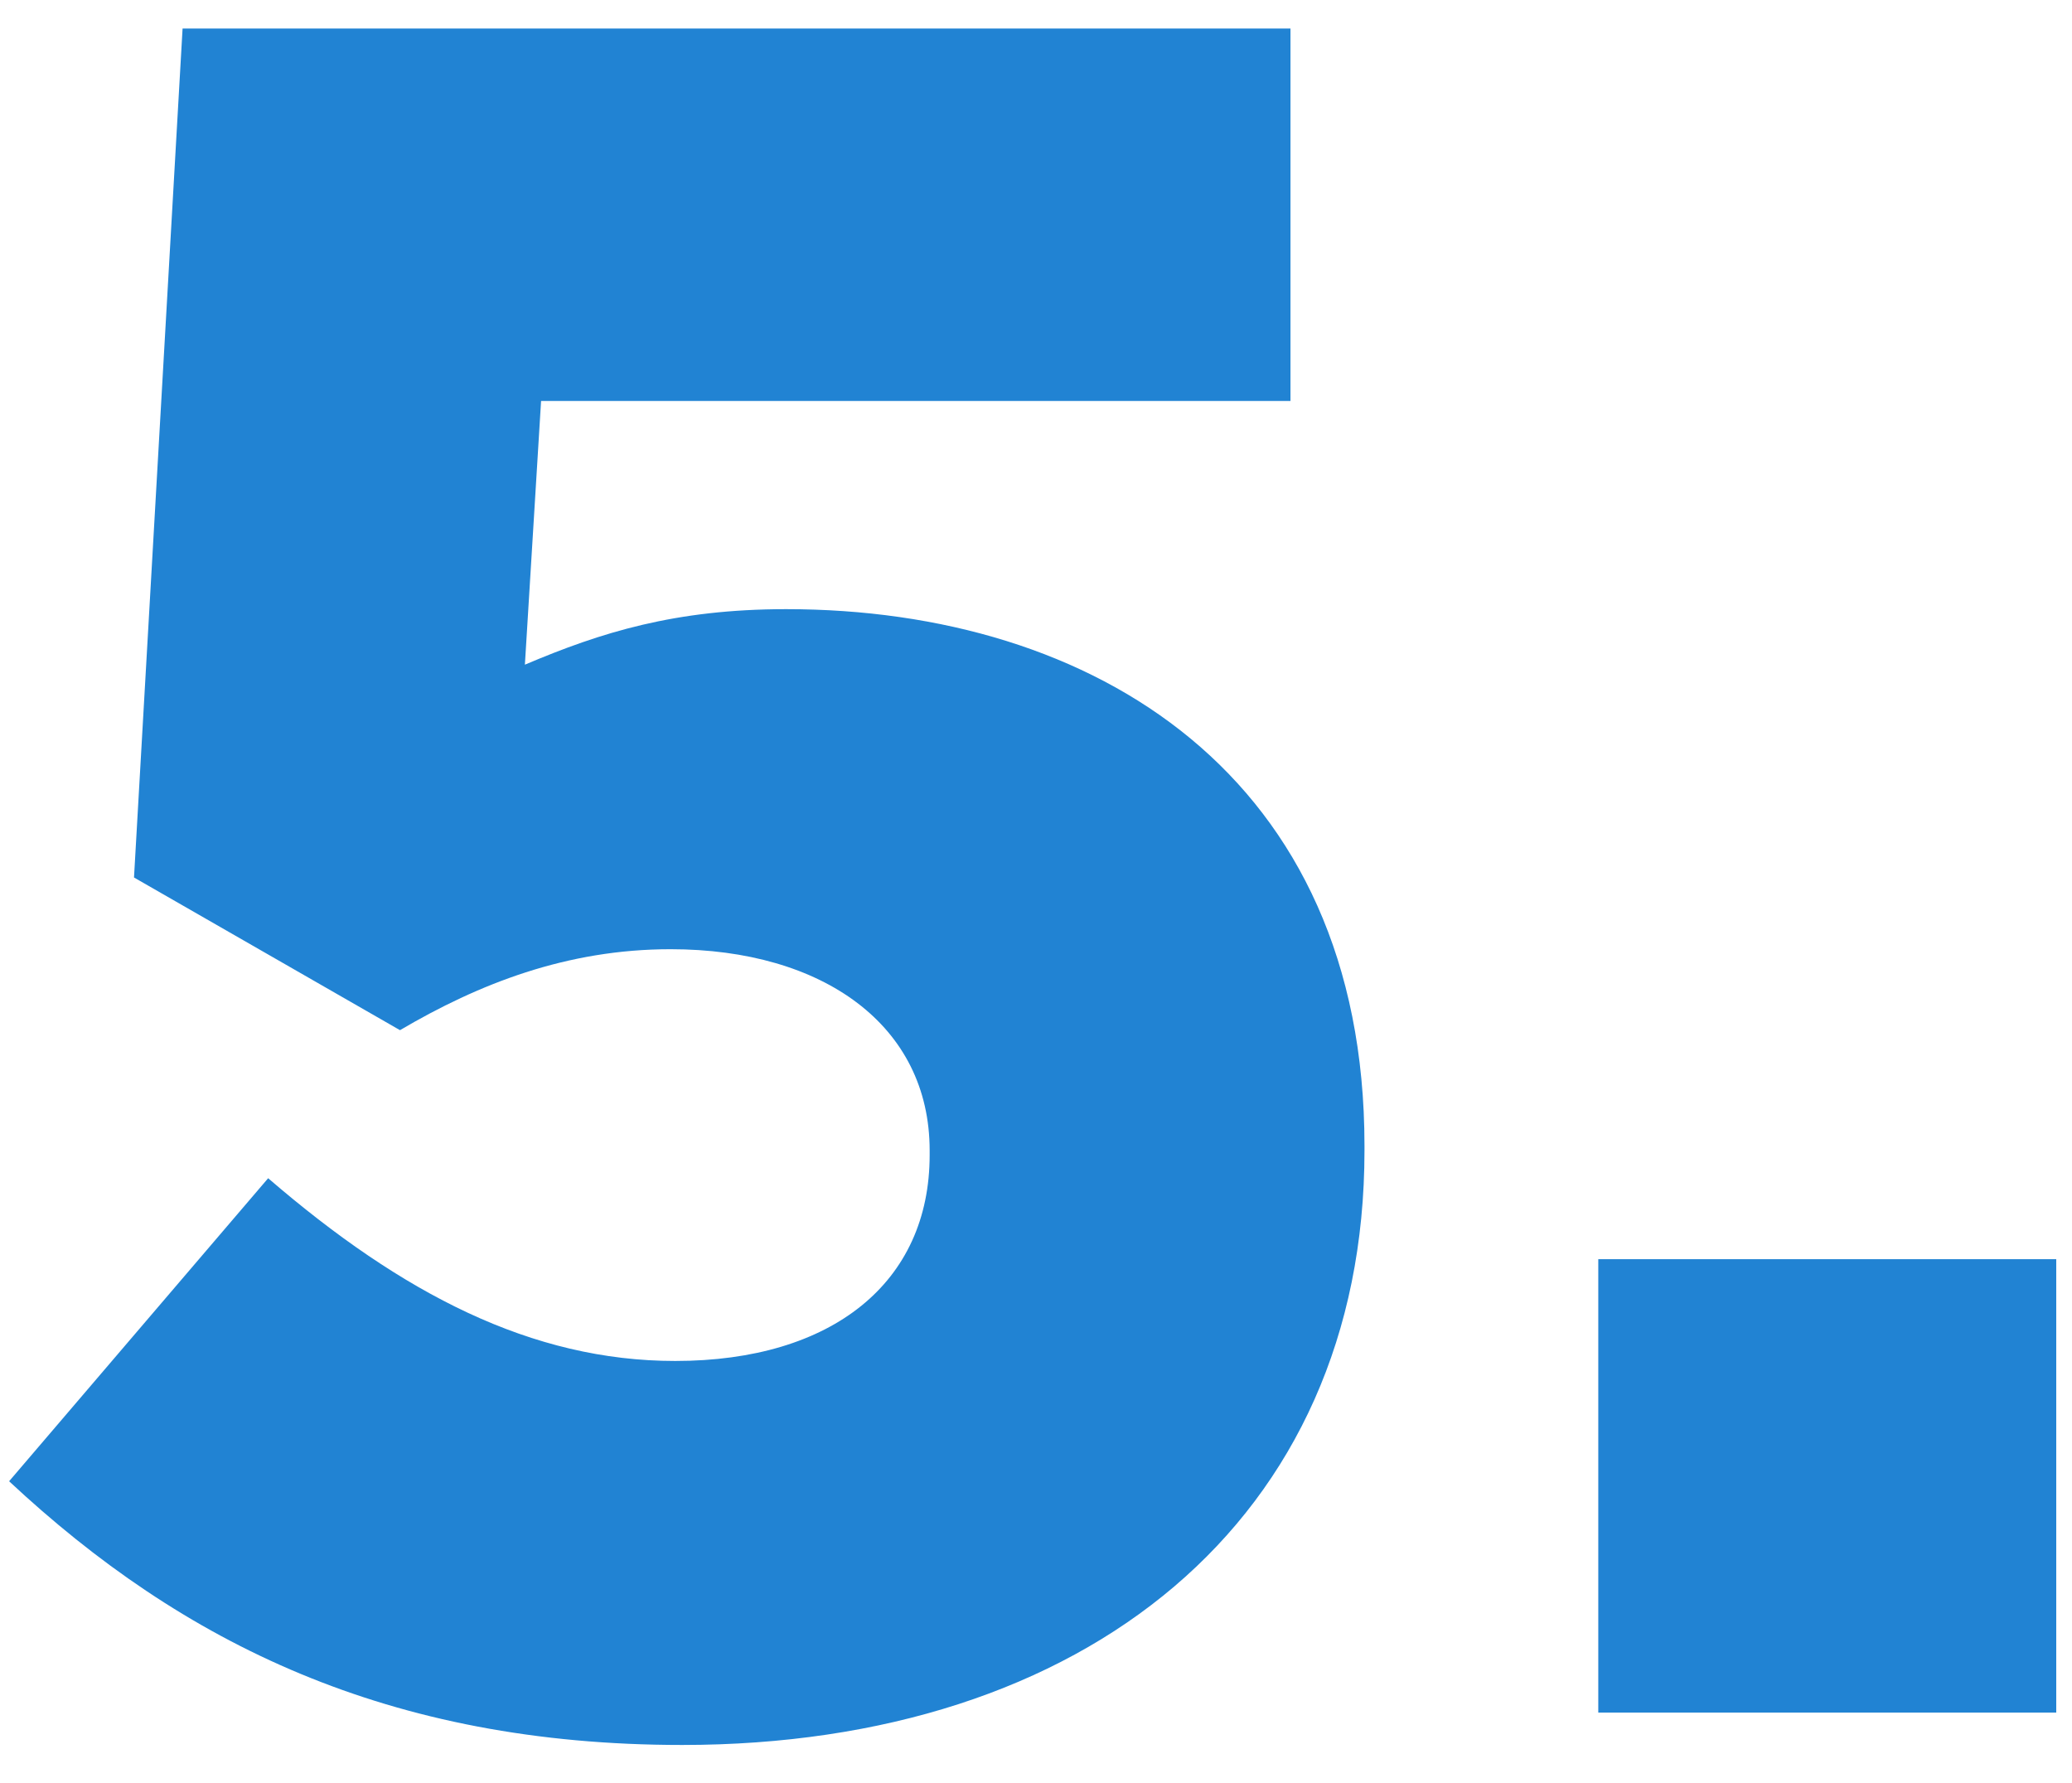 <svg width="43" height="37" viewBox="0 0 43 37" fill="none" xmlns="http://www.w3.org/2000/svg">
<path d="M14.157 36.208C8.061 36.208 3.789 34.096 0.189 30.736L5.565 24.448C8.349 26.848 11.037 28.24 14.013 28.24C17.277 28.24 19.293 26.608 19.293 23.968V23.872C19.293 21.28 17.085 19.696 13.917 19.696C11.757 19.696 9.933 20.416 8.301 21.376L2.781 18.208L3.789 0.592H26.781V8.32H11.229L10.893 13.792C12.477 13.12 14.013 12.64 16.317 12.64C22.701 12.64 28.317 16.096 28.317 23.776V23.872C28.317 31.552 22.509 36.208 14.157 36.208ZM33.169 35.536V26.128H42.673V35.536H33.169Z" fill="#2183D3"/>
</svg>
